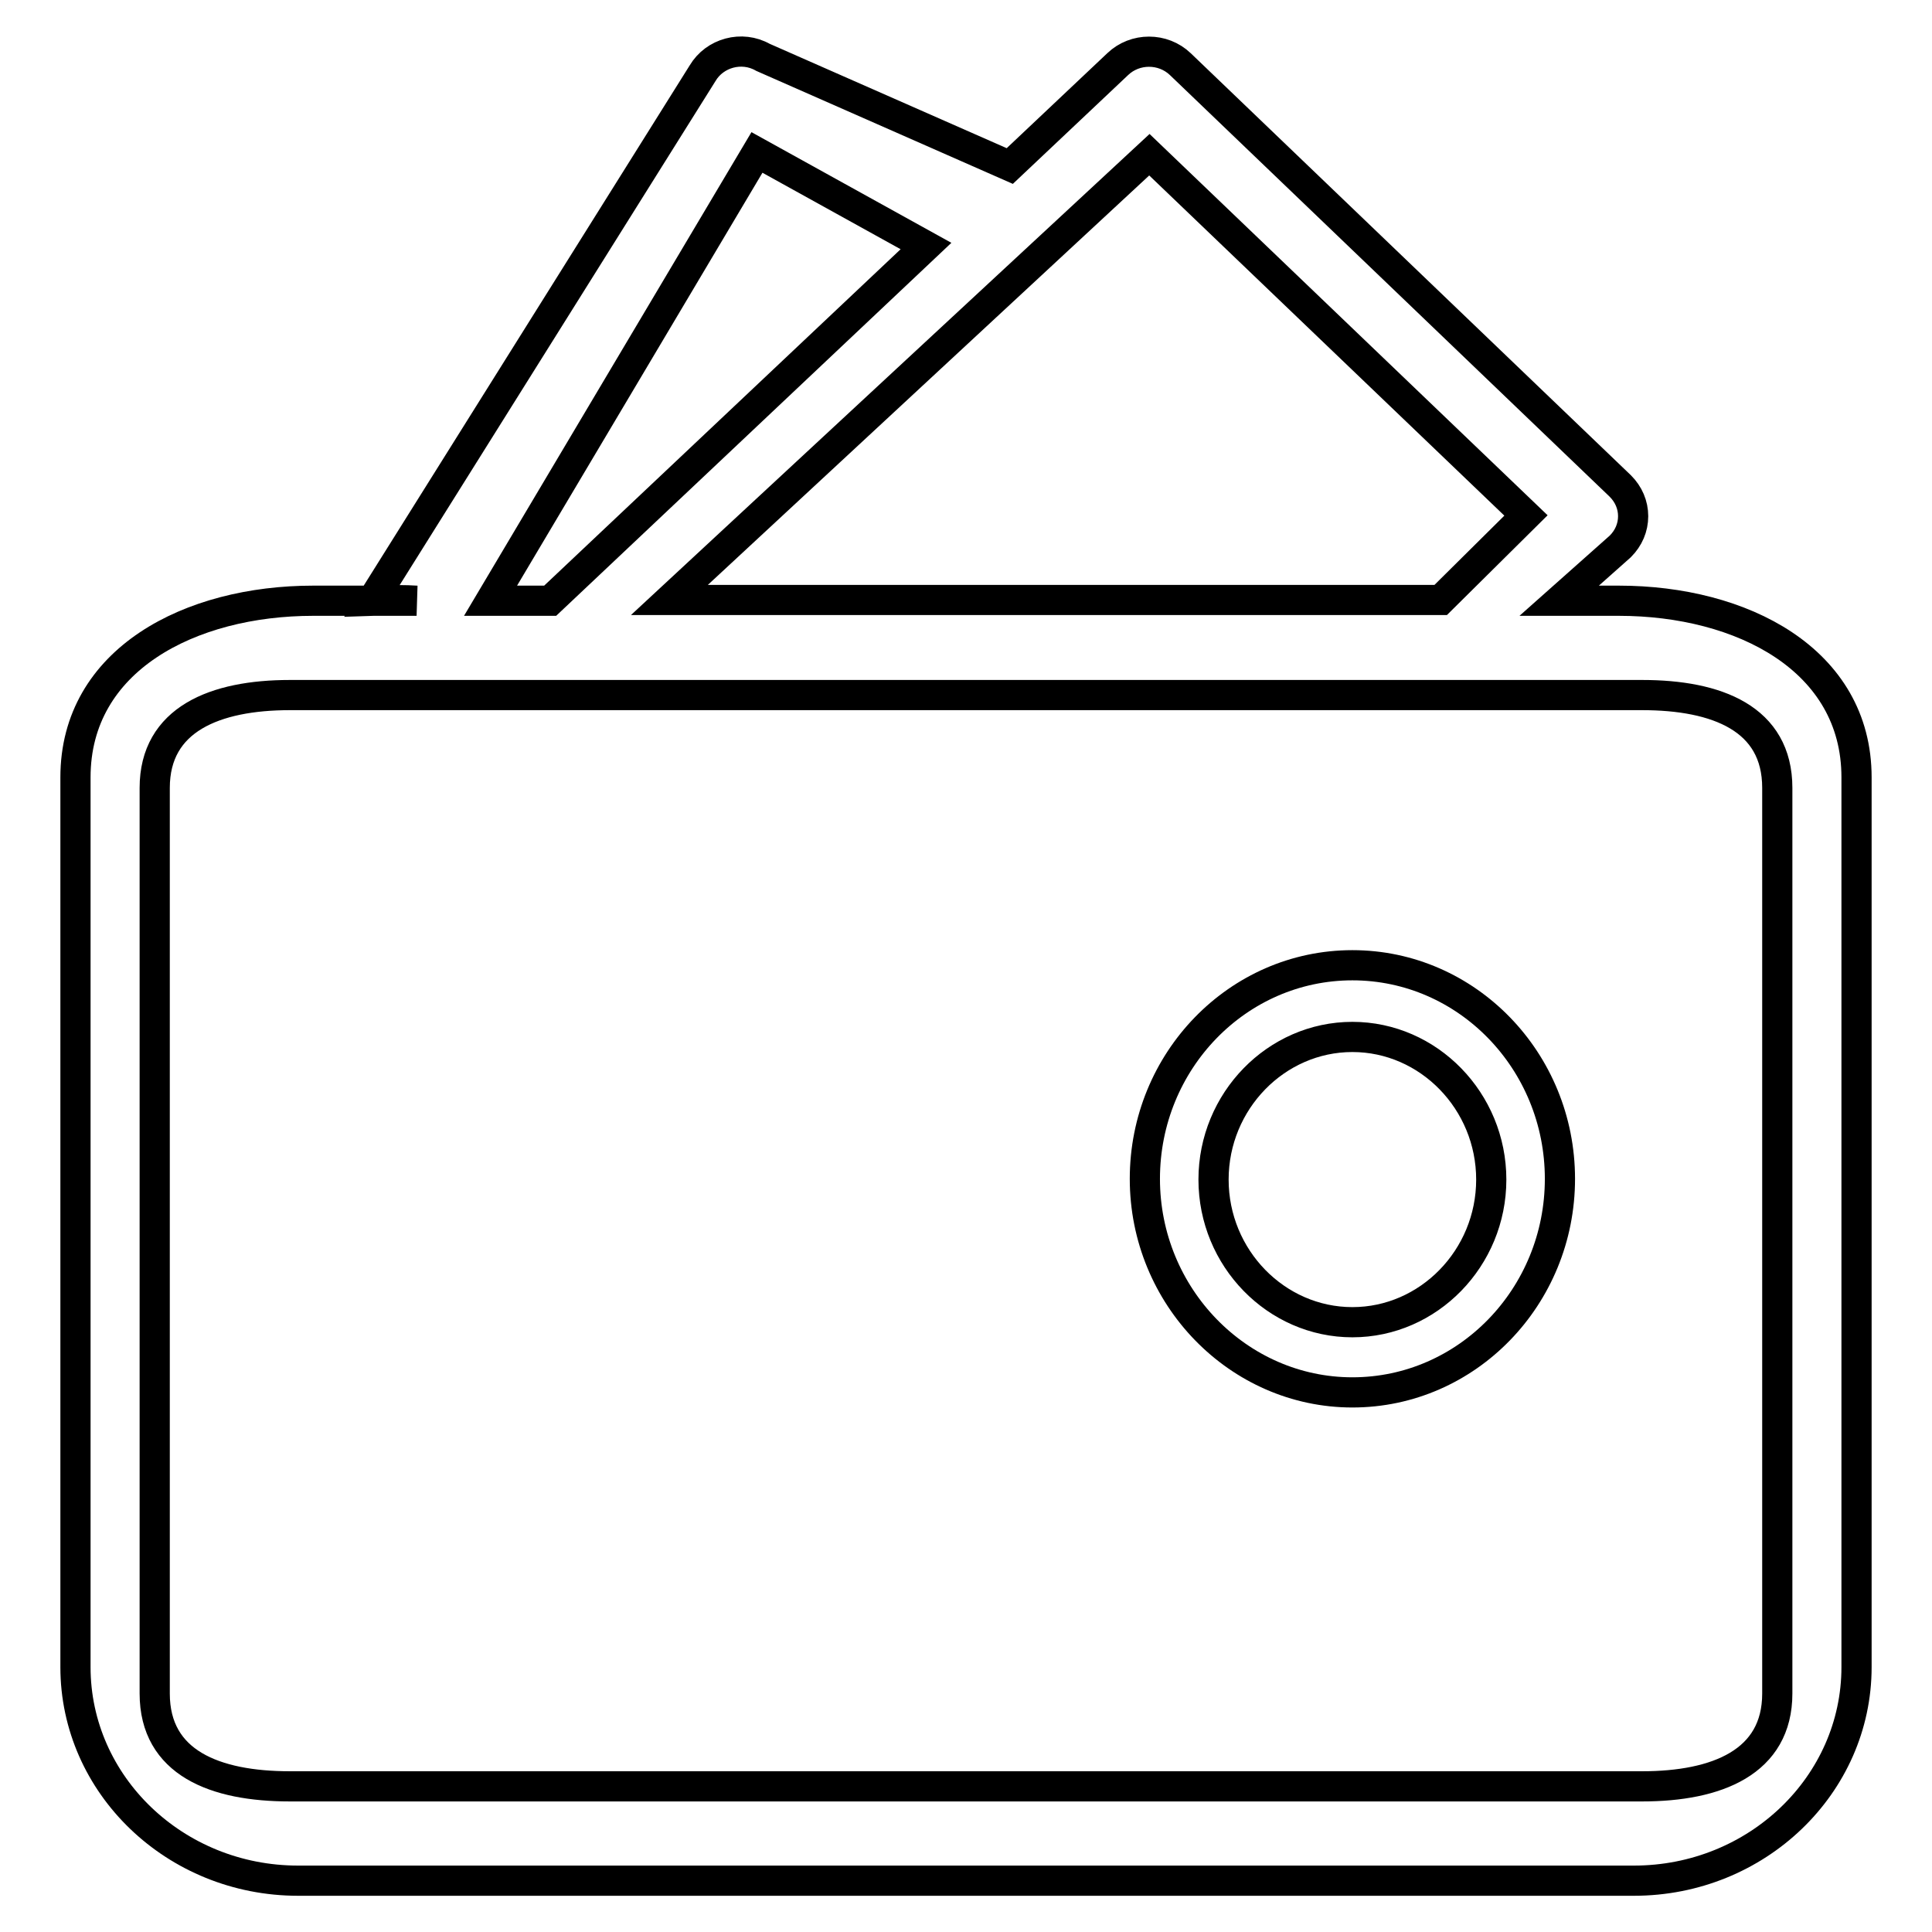 <?xml version="1.0" encoding="utf-8"?>
<!-- Svg Vector Icons : http://www.onlinewebfonts.com/icon -->
<!DOCTYPE svg PUBLIC "-//W3C//DTD SVG 1.1//EN" "http://www.w3.org/Graphics/SVG/1.1/DTD/svg11.dtd">
<svg version="1.1" xmlns="http://www.w3.org/2000/svg" xmlns:xlink="http://www.w3.org/1999/xlink" x="0px" y="0px" viewBox="0 0 256 256" enable-background="new 0 0 256 256" xml:space="preserve">
<g> <path stroke-width="4" fill-opacity="0" stroke="#000000"  d="M214.5,79.6h-7.9l8.1-7.2c1.1-1.1,1.7-2.5,1.7-4c0-1.5-0.6-2.9-1.7-4L156.4,8.5c-2.3-2.2-6-2.2-8.3,0 l-14.3,13.5L101.1,7.6c-2.8-1.6-6.4-0.6-8,2.1L49.3,79.6c2.9-0.1,4.3-0.1,5.9,0H41.5C25.2,79.6,10,87.4,10,103v117.9 c0,15.6,13.2,28.3,29.5,28.3h177c16.3,0,29.5-12.7,29.5-28.3V103C246,87.4,230.8,79.6,214.5,79.6z M152.3,20.5l49.9,47.8 l-11.3,11.2H88.7L152.3,20.5z M100.3,20.2l22.4,12.4l-49.8,47h-7.9L100.3,20.2z M235.5,224.4c0,9.1-8,12.3-17.9,12.3H38.4 c-9.9,0-17.9-3.1-17.9-12.3v-120c0-9.1,8-12.3,17.9-12.3h179.2c9.9,0,17.9,3.1,17.9,12.3L235.5,224.4L235.5,224.4L235.5,224.4z"/> <path stroke-width="4" fill-opacity="0" stroke="#000000"  d="M179.2,127.9c-15.2,0-27.5,12.7-27.5,28.3c0,15.6,12.4,28.3,27.5,28.3c15.2,0,27.5-12.7,27.5-28.3 C206.7,140.6,194.4,127.9,179.2,127.9L179.2,127.9z M179.2,175.2c-10.1,0-18.4-8.5-18.4-18.9c0-10.4,8.3-18.9,18.4-18.9 c10.1,0,18.4,8.5,18.4,18.9C197.6,166.7,189.3,175.2,179.2,175.2z"/></g>
</svg>